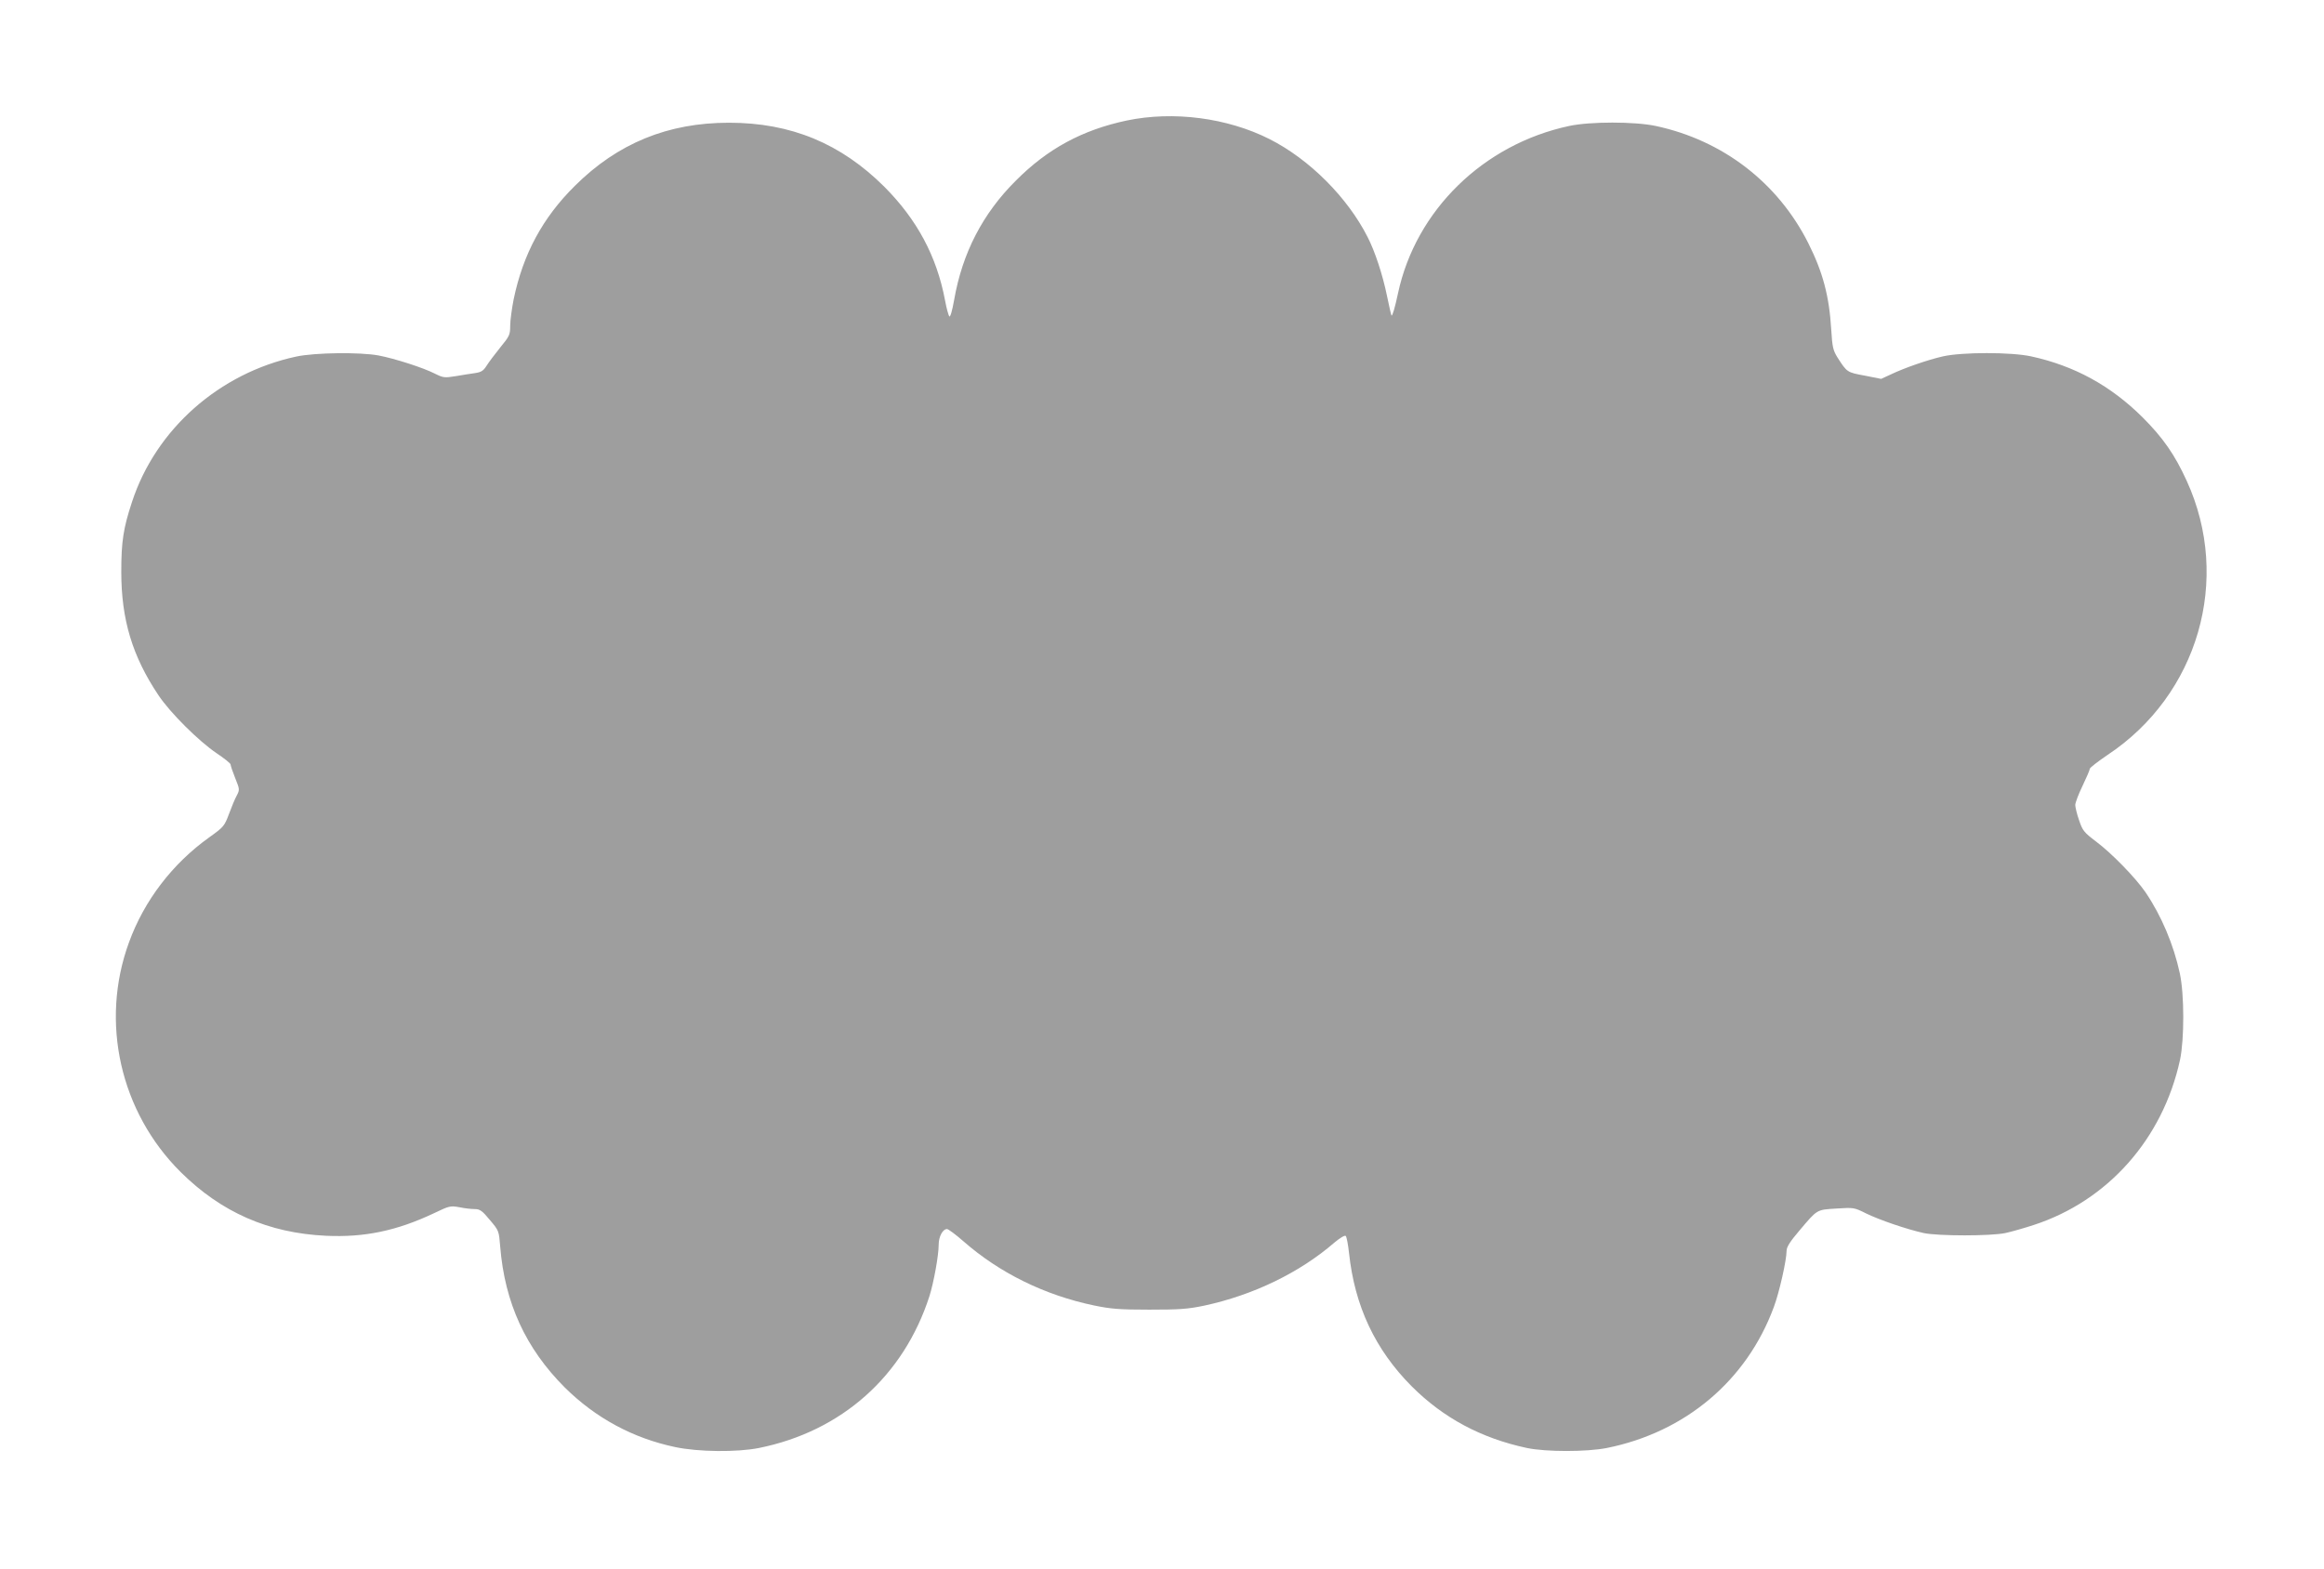 <?xml version="1.0" standalone="no"?>
<!DOCTYPE svg PUBLIC "-//W3C//DTD SVG 20010904//EN"
 "http://www.w3.org/TR/2001/REC-SVG-20010904/DTD/svg10.dtd">
<svg version="1.0" xmlns="http://www.w3.org/2000/svg"
 width="1280pt" height="864pt" viewBox="0 0 1280 864"
 preserveAspectRatio="xMidYMid meet">
<g transform="translate(0,864) scale(0.1,-0.1)"
fill="#9e9e9e" stroke="none">
<path d="M6205 7976 c-244 -52 -435 -155 -610 -331 -183 -182 -295 -399 -340
-658 -10 -57 -21 -95 -26 -90 -5 5 -16 45 -24 89 -46 243 -154 444 -334 625
-240 239 -515 353 -856 353 -336 0 -613 -113 -849 -348 -177 -175 -285 -375
-337 -625 -10 -51 -19 -117 -19 -146 0 -49 -4 -57 -54 -118 -29 -36 -63 -81
-75 -100 -18 -29 -30 -37 -64 -42 -23 -3 -71 -11 -107 -17 -62 -10 -69 -9
-115 14 -65 33 -221 83 -310 100 -103 19 -350 16 -453 -6 -424 -91 -774 -400
-905 -801 -48 -145 -59 -219 -59 -385 0 -263 61 -465 205 -680 65 -97 221
-252 320 -319 42 -28 77 -56 77 -62 0 -6 11 -39 25 -74 25 -62 26 -65 9 -97
-10 -18 -29 -64 -43 -102 -25 -67 -30 -72 -108 -128 -202 -144 -359 -348 -443
-580 -160 -438 -48 -933 285 -1264 224 -222 483 -336 800 -351 214 -10 392 28
597 125 83 40 89 41 139 32 28 -6 66 -10 84 -10 28 0 41 -9 83 -60 50 -59 50
-60 57 -147 25 -309 140 -560 356 -776 170 -168 375 -279 608 -328 127 -27
341 -29 461 -5 456 92 797 396 939 836 24 76 51 225 51 284 0 44 22 86 46 86
7 0 49 -31 91 -68 199 -174 446 -296 719 -353 92 -19 139 -23 304 -23 165 0
211 3 302 22 270 58 525 181 717 347 32 27 58 42 63 37 5 -5 13 -47 18 -93 31
-293 144 -533 345 -735 174 -174 382 -286 635 -340 105 -22 329 -22 440 0 433
87 771 372 920 777 30 80 70 258 70 309 0 21 19 51 71 112 100 118 93 114 204
121 95 6 97 6 163 -27 74 -36 223 -87 317 -108 79 -17 371 -17 450 0 33 7 103
27 155 44 409 133 712 474 807 910 24 114 24 360 -1 476 -34 158 -101 317
-189 447 -55 80 -185 214 -273 280 -66 50 -74 60 -93 117 -12 34 -21 72 -21
84 0 12 18 60 40 105 22 46 40 88 40 94 0 6 44 40 97 76 500 331 685 968 437
1510 -65 143 -130 237 -243 350 -175 174 -375 284 -614 336 -110 24 -380 24
-486 0 -83 -19 -211 -63 -288 -100 l-52 -24 -91 18 c-97 18 -97 18 -149 99
-25 40 -29 57 -35 154 -11 185 -46 316 -126 476 -168 334 -471 567 -840 646
-117 25 -362 25 -478 0 -472 -101 -844 -464 -942 -921 -17 -80 -31 -127 -36
-123 -2 3 -13 51 -25 109 -23 113 -66 245 -107 324 -110 217 -320 428 -540
539 -232 117 -529 156 -787 102z"/>
</g>
</svg>
